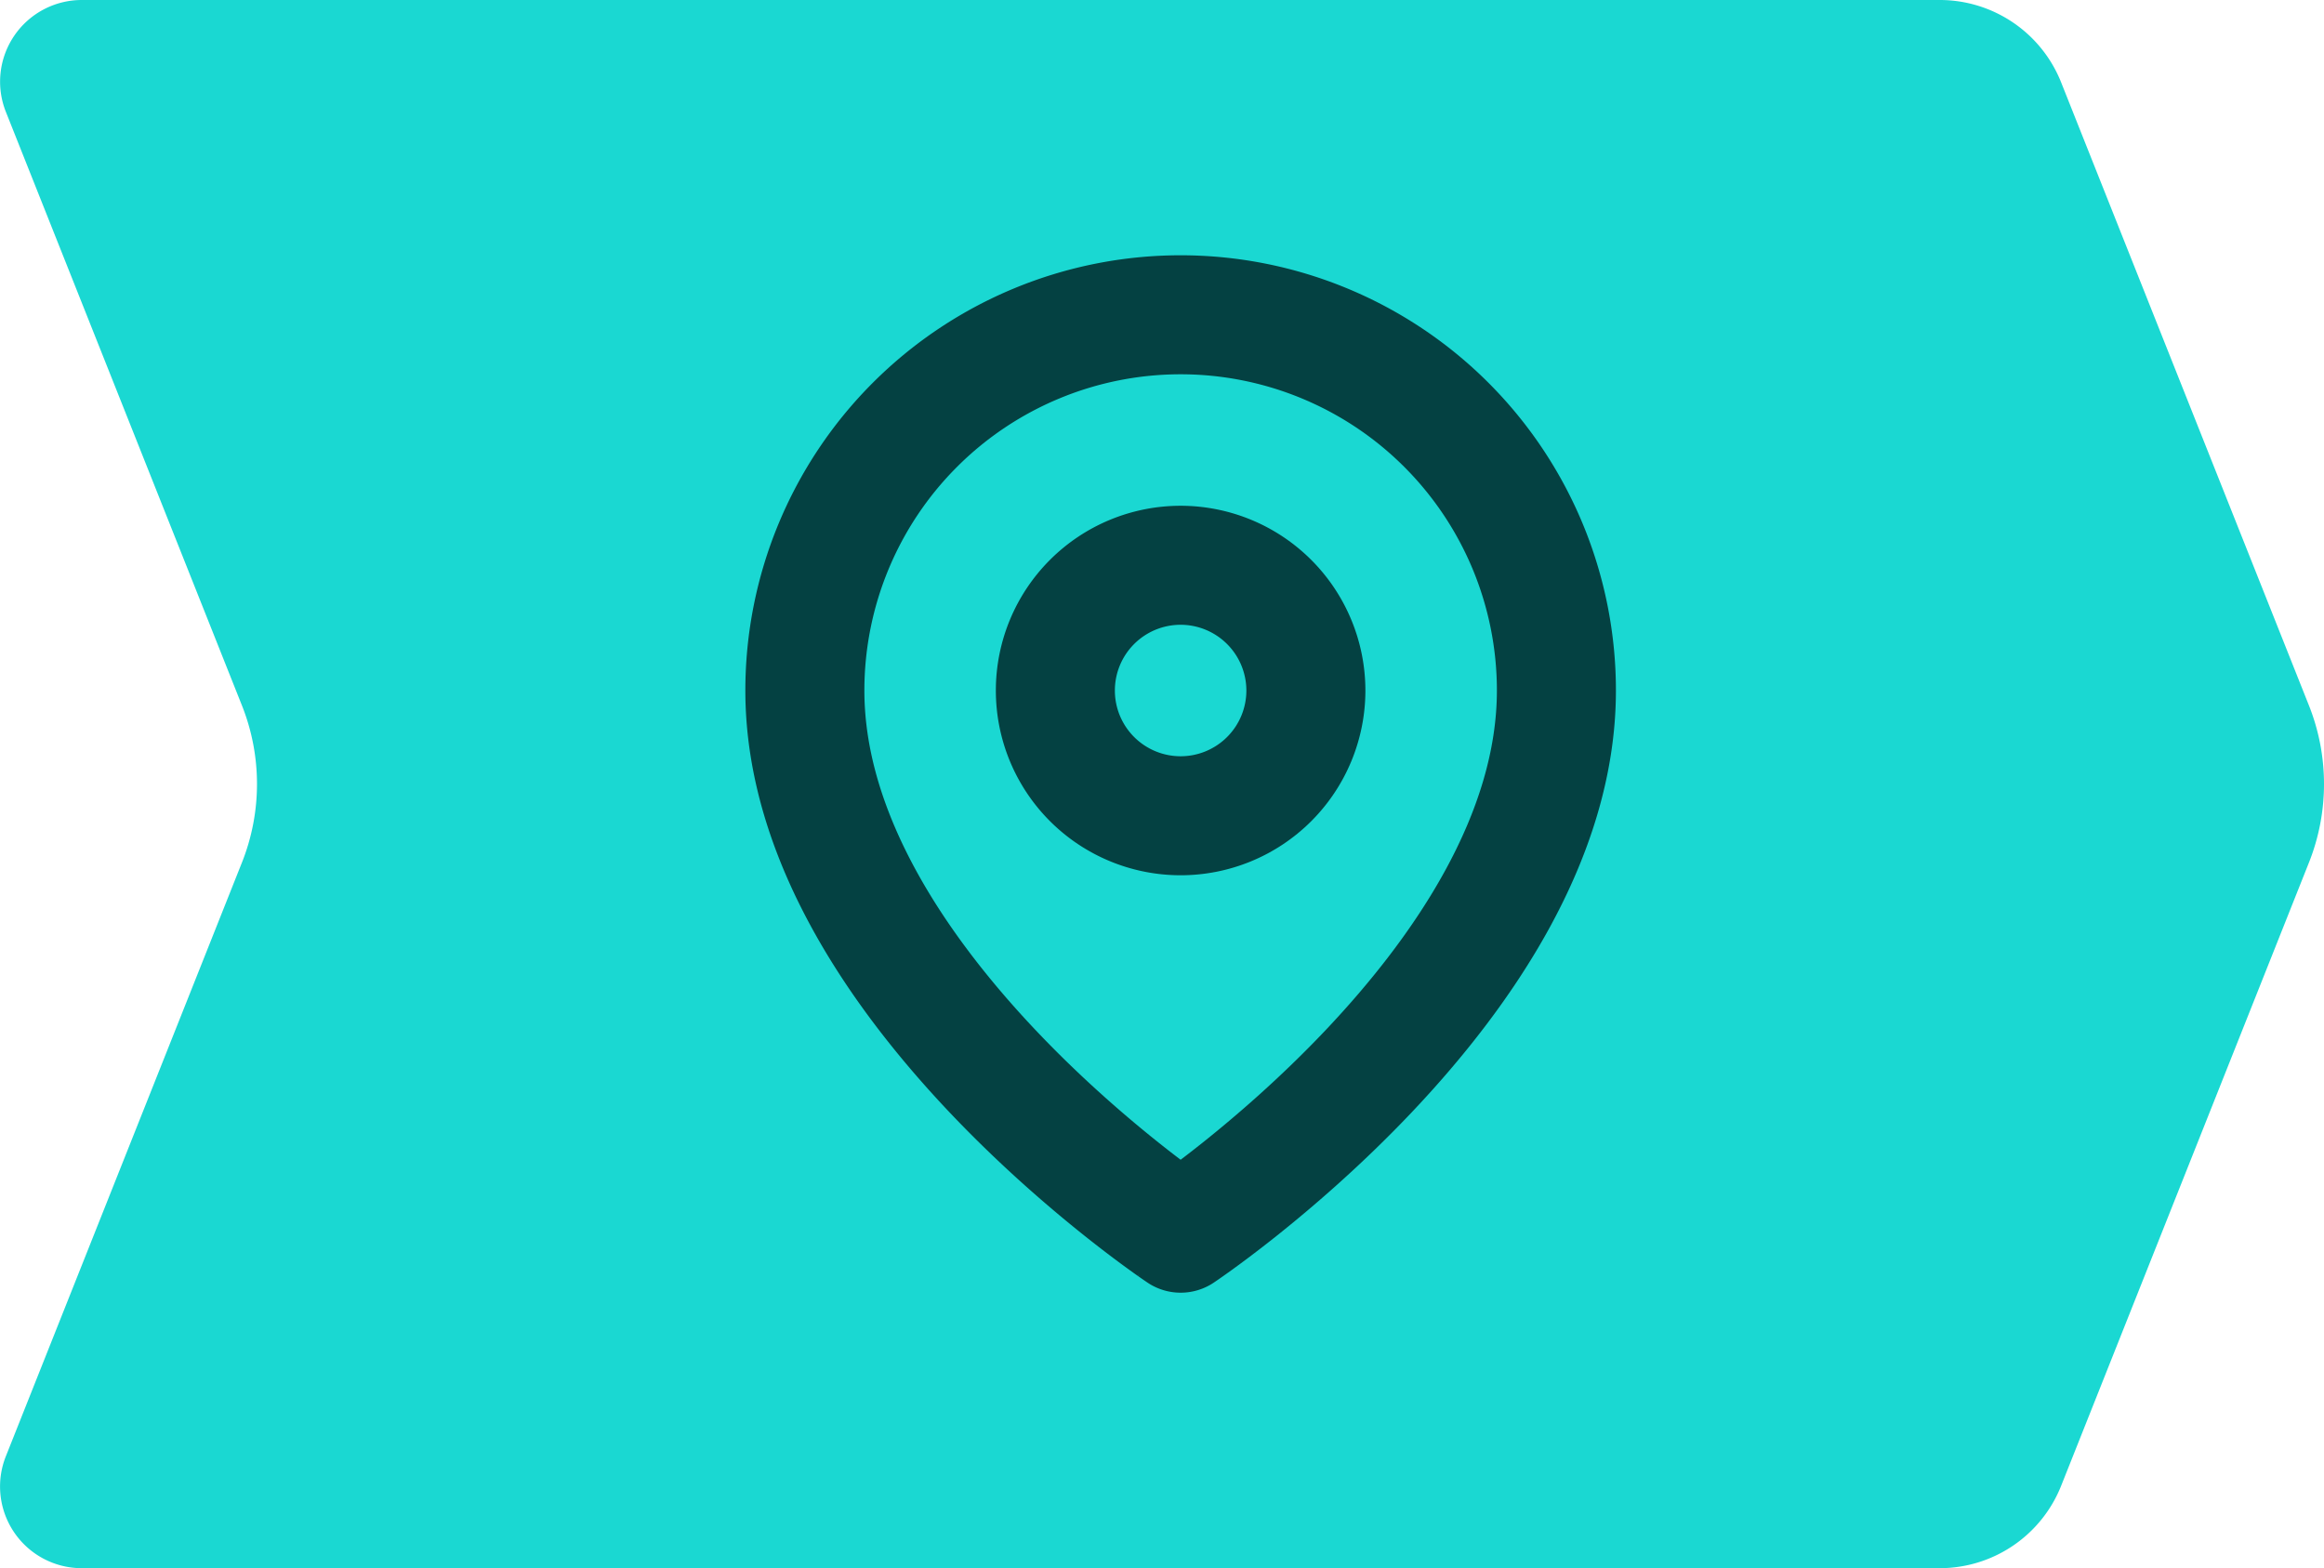 <?xml version="1.0" encoding="UTF-8"?>
<svg xmlns="http://www.w3.org/2000/svg" xmlns:xlink="http://www.w3.org/1999/xlink" id="Group_280" data-name="Group 280" width="107.387" height="72.474" viewBox="0 0 107.387 72.474">
  <defs>
    <clipPath id="clip-path">
      <rect id="Rectangle_111" data-name="Rectangle 111" width="107.387" height="72.474" fill="#1ad8d2"></rect>
    </clipPath>
  </defs>
  <g id="Group_277" data-name="Group 277">
    <g id="Group_274" data-name="Group 274" clip-path="url(#clip-path)">
      <path id="Path_189" data-name="Path 189" d="M95.241,68.665a6.038,6.038,0,0,1-5.612,3.808H3.778A3.775,3.775,0,0,1,.271,67.3l10.91-27.442a9.816,9.816,0,0,0,0-7.251L.271,5.169A3.775,3.775,0,0,1,3.778,0H89.629a6.038,6.038,0,0,1,5.612,3.808l11.452,28.8a9.816,9.816,0,0,1,0,7.251Z" transform="translate(0)" fill="#1ad8d2"></path>
    </g>
  </g>
  <g id="Group_279" data-name="Group 279" transform="translate(31.403 12.619)">
    <g id="map_pin" data-name="map pin">
      <path id="Path_184" data-name="Path 184" d="M40.727,19.363c0,13.5-17.363,25.08-17.363,25.08S6,32.868,6,19.363a17.363,17.363,0,1,1,34.727,0Z" transform="translate(-0.212 -0.071)" fill="none" stroke="#044142" stroke-linecap="round" stroke-linejoin="round" stroke-width="5.5"></path>
      <path id="Path_185" data-name="Path 185" d="M29.576,19.788A5.788,5.788,0,1,1,23.788,14,5.792,5.792,0,0,1,29.576,19.788Z" transform="translate(-0.637 -0.495)" fill="none" stroke="#044142" stroke-linecap="round" stroke-linejoin="round" stroke-width="5.5"></path>
      <path id="Path_186" data-name="Path 186" d="M0,0H46.3V46.3H0Z" fill="none"></path>
    </g>
  </g>
</svg>
